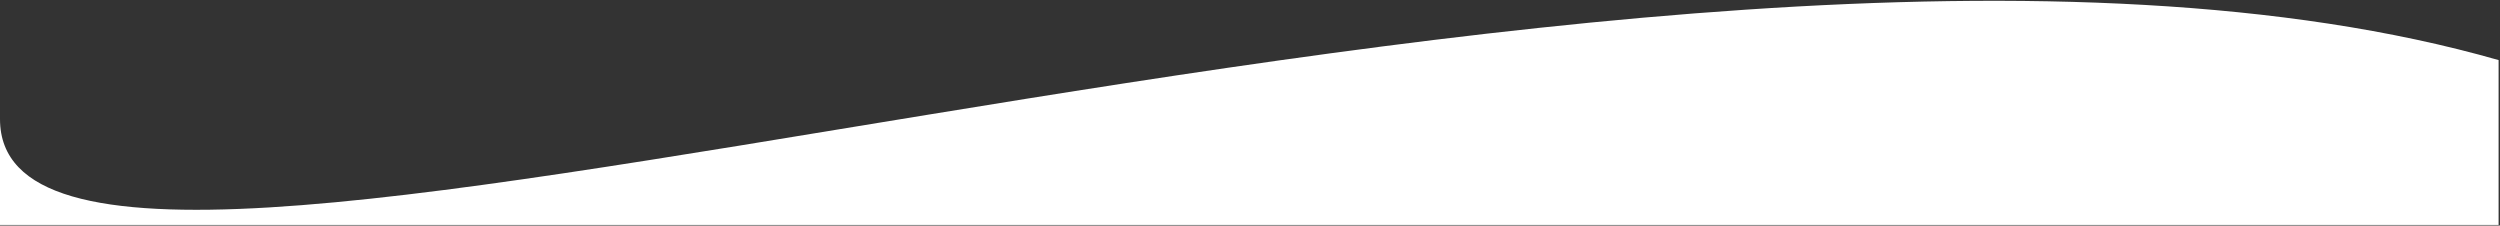 <svg width="1441" height="130" viewBox="0 0 1441 130" fill="none" xmlns="http://www.w3.org/2000/svg">
<rect x="0" y="0" width="1441" height="130" fill="#333333" stroke="none"/>
<path d="M1440.19 129.636H0V68.636C0 249.128 944.857 -107 1440.19 34.636V129.636Z" fill="white"/>
</svg>

